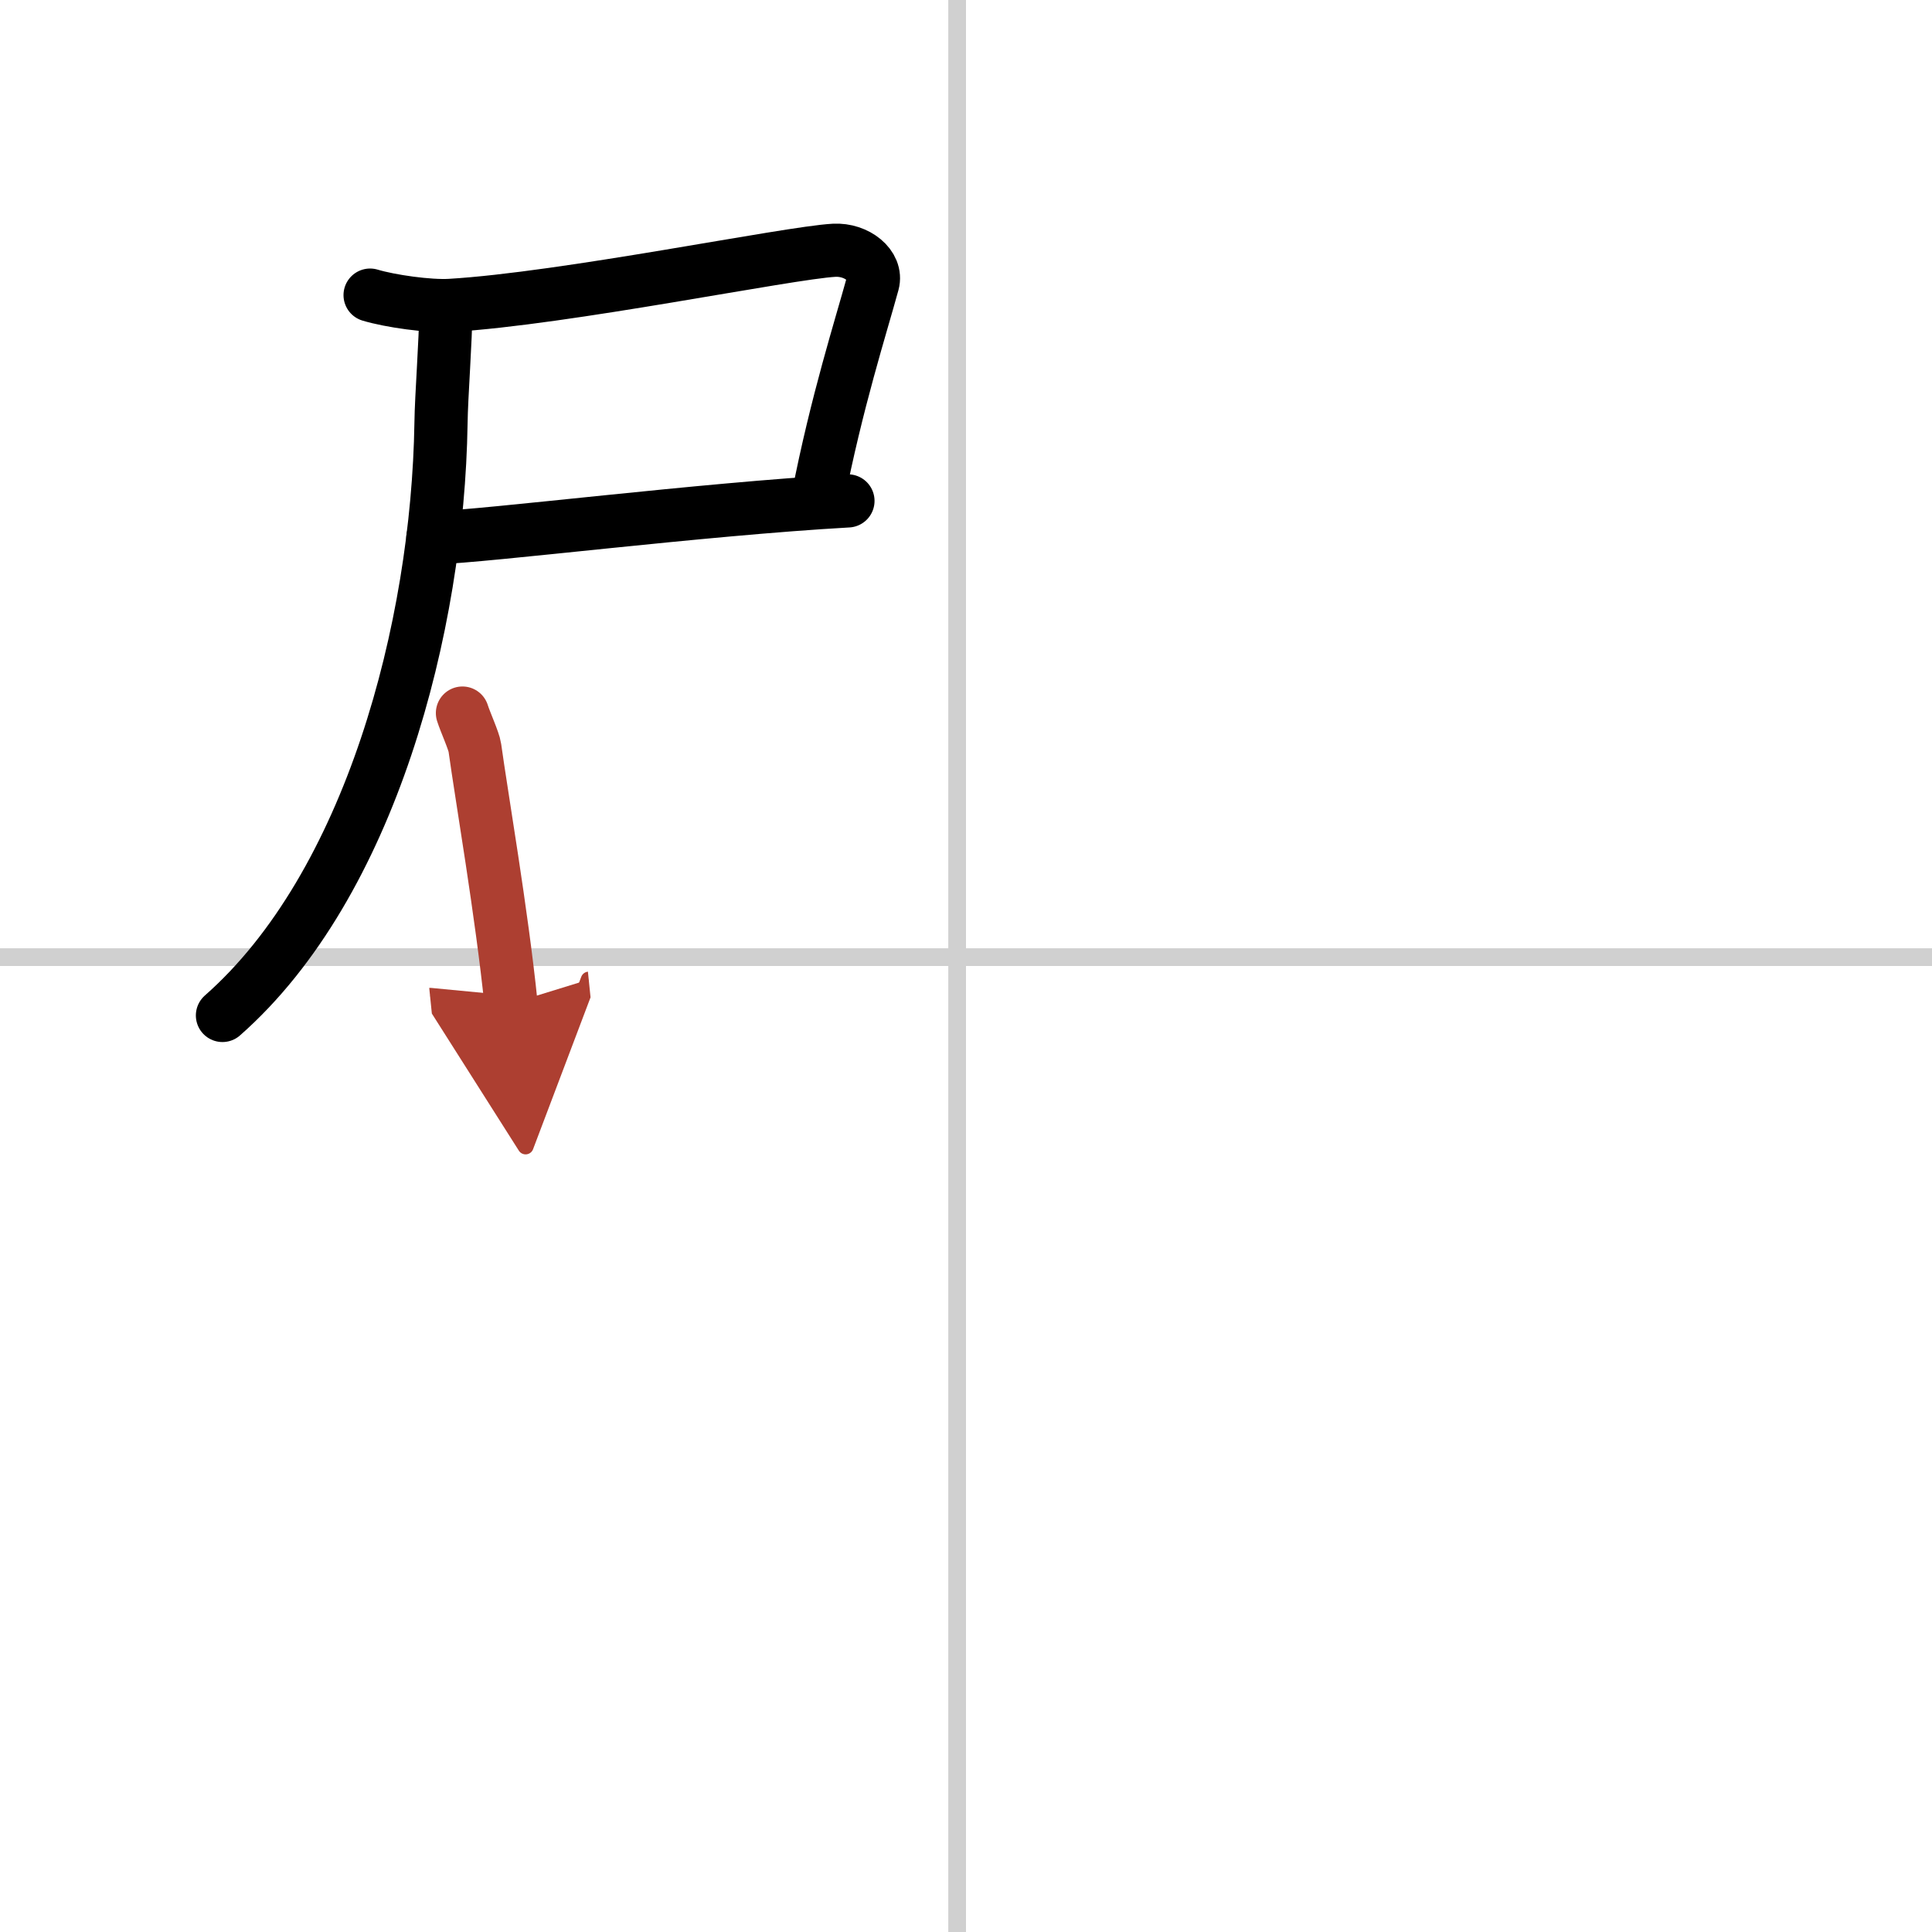 <svg width="400" height="400" viewBox="0 0 109 109" xmlns="http://www.w3.org/2000/svg"><defs><marker id="a" markerWidth="4" orient="auto" refX="1" refY="5" viewBox="0 0 10 10"><polyline points="0 0 10 5 0 10 1 5" fill="#ad3f31" stroke="#ad3f31"/></marker></defs><g fill="none" stroke="#000" stroke-linecap="round" stroke-linejoin="round" stroke-width="3"><rect width="100%" height="100%" fill="#fff" stroke="#fff"/><line x1="54" x2="54" y2="109" stroke="#d0d0d0" stroke-width="1"/><line x2="109" y1="54" y2="54" stroke="#d0d0d0" stroke-width="1"/><path d="m20.88 16.65c1.13 0.34 3.32 0.65 4.52 0.58 6.46-0.38 19.07-2.97 21.66-3.11 1.28-0.07 2.45 0.87 2.18 1.86-0.67 2.45-2.04 6.7-3.1 12.14"/><path d="m24.42 30.35c3.24-0.11 15.07-1.62 23.42-2.09"/><path d="m25.15 17.5c0 1.69-0.25 4.8-0.27 6.39-0.18 11.47-3.97 26.04-12.33 33.4"/><path d="m26.09 40.23c0.15 0.48 0.65 1.58 0.7 1.95 0.37 2.69 1.52 9.35 2.04 14.44" marker-end="url(#a)" stroke="#ad3f31"/></g></svg>
